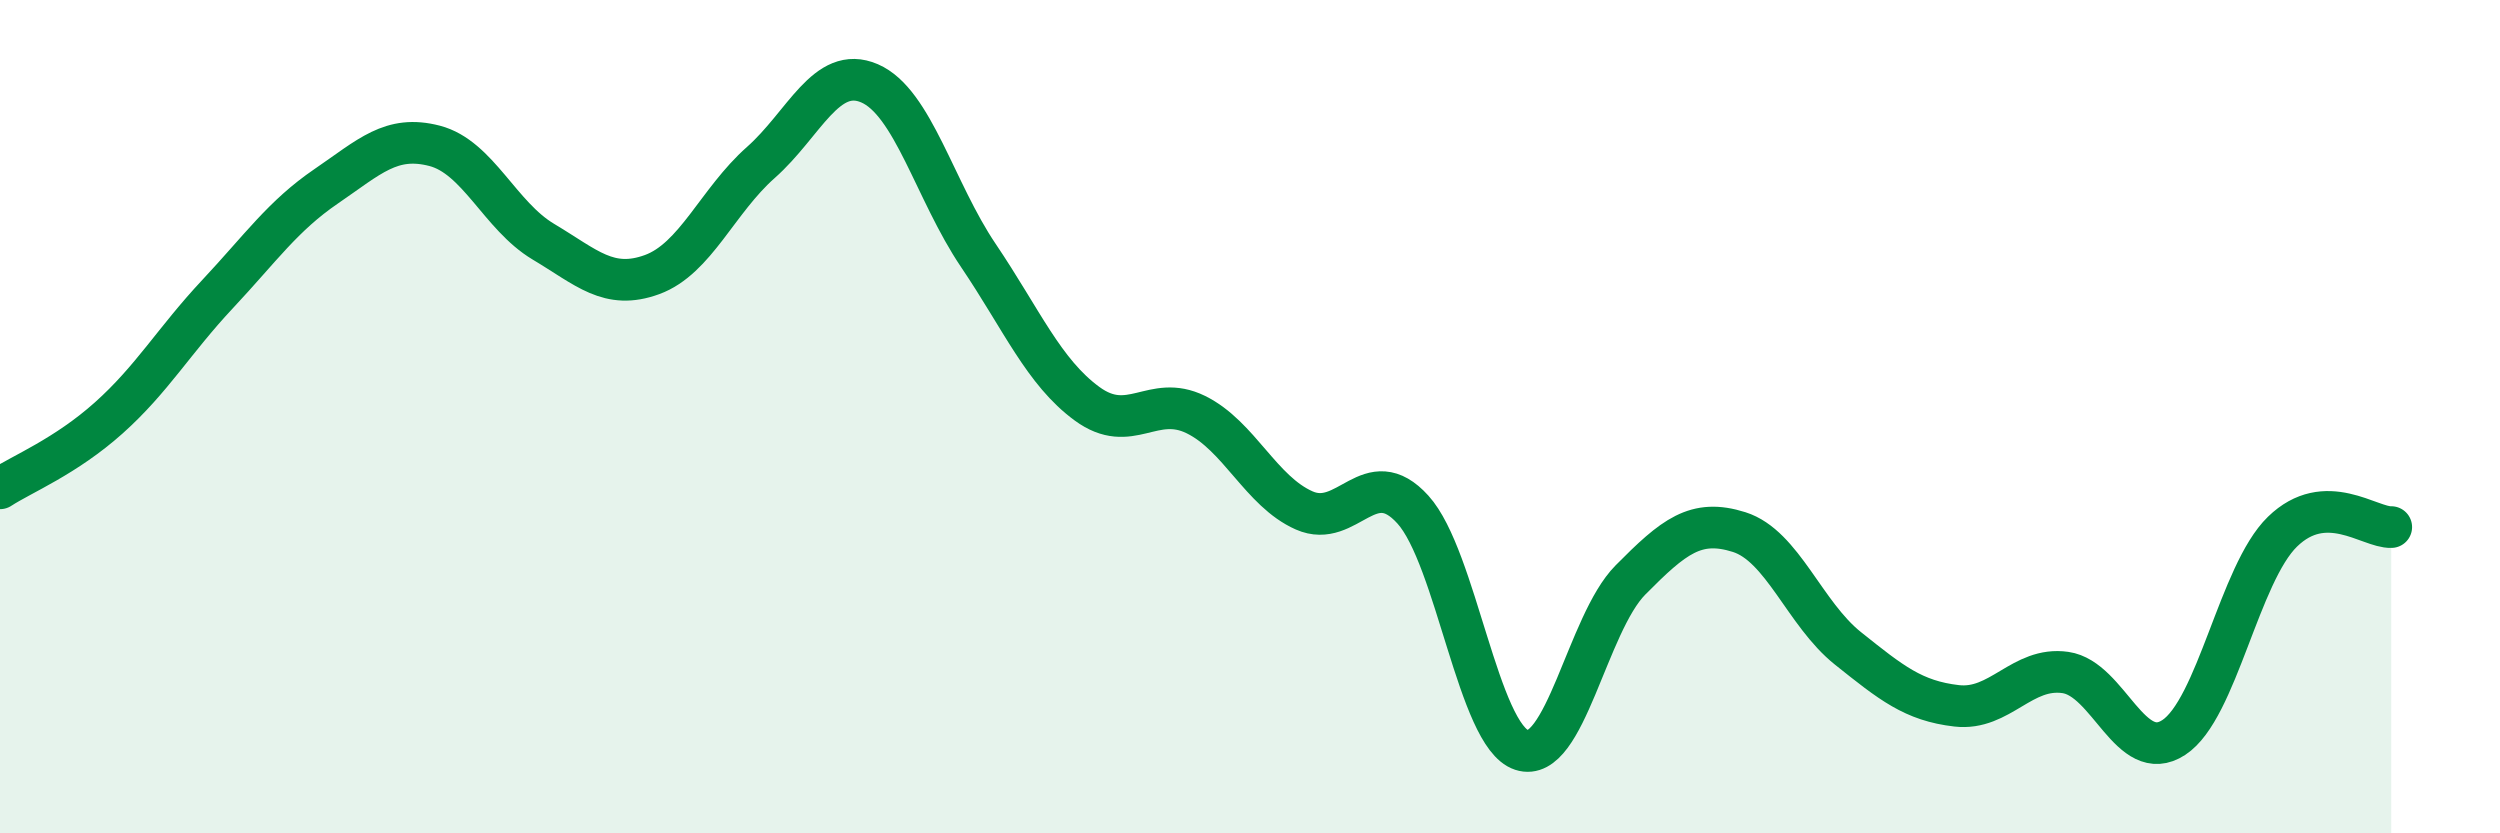 
    <svg width="60" height="20" viewBox="0 0 60 20" xmlns="http://www.w3.org/2000/svg">
      <path
        d="M 0,11.72 C 0.52,11.38 1.57,10.96 2.61,10.03 C 3.65,9.1 4.18,8.17 5.22,7.06 C 6.26,5.95 6.79,5.18 7.83,4.47 C 8.87,3.76 9.39,3.23 10.43,3.5 C 11.47,3.77 12,5.18 13.04,5.8 C 14.08,6.42 14.61,6.97 15.65,6.59 C 16.69,6.21 17.22,4.82 18.26,3.9 C 19.3,2.98 19.83,1.55 20.87,2 C 21.91,2.45 22.44,4.59 23.48,6.13 C 24.52,7.67 25.05,8.93 26.09,9.69 C 27.13,10.45 27.66,9.44 28.7,9.95 C 29.74,10.46 30.26,11.79 31.3,12.25 C 32.34,12.71 32.87,11.08 33.91,12.23 C 34.95,13.38 35.48,17.66 36.52,18 C 37.56,18.34 38.09,14.97 39.13,13.92 C 40.17,12.87 40.7,12.44 41.74,12.77 C 42.78,13.1 43.31,14.73 44.35,15.56 C 45.39,16.39 45.92,16.82 46.96,16.94 C 48,17.06 48.53,15.99 49.57,16.14 C 50.61,16.29 51.13,18.38 52.17,17.7 C 53.21,17.02 53.74,13.77 54.78,12.76 C 55.82,11.75 56.87,12.67 57.39,12.65L57.39 20L0 20Z"
        fill="#008740"
        opacity="0.1"
        stroke-linecap="round"
        stroke-linejoin="round"
      />
      <path
        d="M 0,11.72 C 0.52,11.38 1.57,10.96 2.61,10.03 C 3.65,9.1 4.18,8.17 5.22,7.06 C 6.26,5.95 6.79,5.18 7.83,4.47 C 8.87,3.76 9.39,3.23 10.43,3.5 C 11.47,3.77 12,5.18 13.04,5.8 C 14.08,6.42 14.61,6.97 15.65,6.59 C 16.69,6.21 17.22,4.82 18.26,3.9 C 19.3,2.98 19.83,1.55 20.87,2 C 21.91,2.45 22.44,4.59 23.48,6.13 C 24.52,7.67 25.05,8.93 26.09,9.69 C 27.13,10.45 27.66,9.44 28.7,9.95 C 29.74,10.46 30.26,11.79 31.3,12.25 C 32.34,12.71 32.87,11.08 33.91,12.23 C 34.95,13.38 35.48,17.66 36.52,18 C 37.56,18.34 38.09,14.97 39.13,13.92 C 40.17,12.87 40.7,12.44 41.74,12.77 C 42.78,13.1 43.31,14.73 44.35,15.56 C 45.39,16.39 45.92,16.82 46.96,16.94 C 48,17.06 48.53,15.99 49.57,16.14 C 50.61,16.29 51.13,18.38 52.17,17.7 C 53.21,17.02 53.74,13.77 54.78,12.76 C 55.82,11.75 56.87,12.67 57.39,12.65"
        stroke="#008740"
        stroke-width="1"
        fill="none"
        stroke-linecap="round"
        stroke-linejoin="round"
      />
    </svg>
  